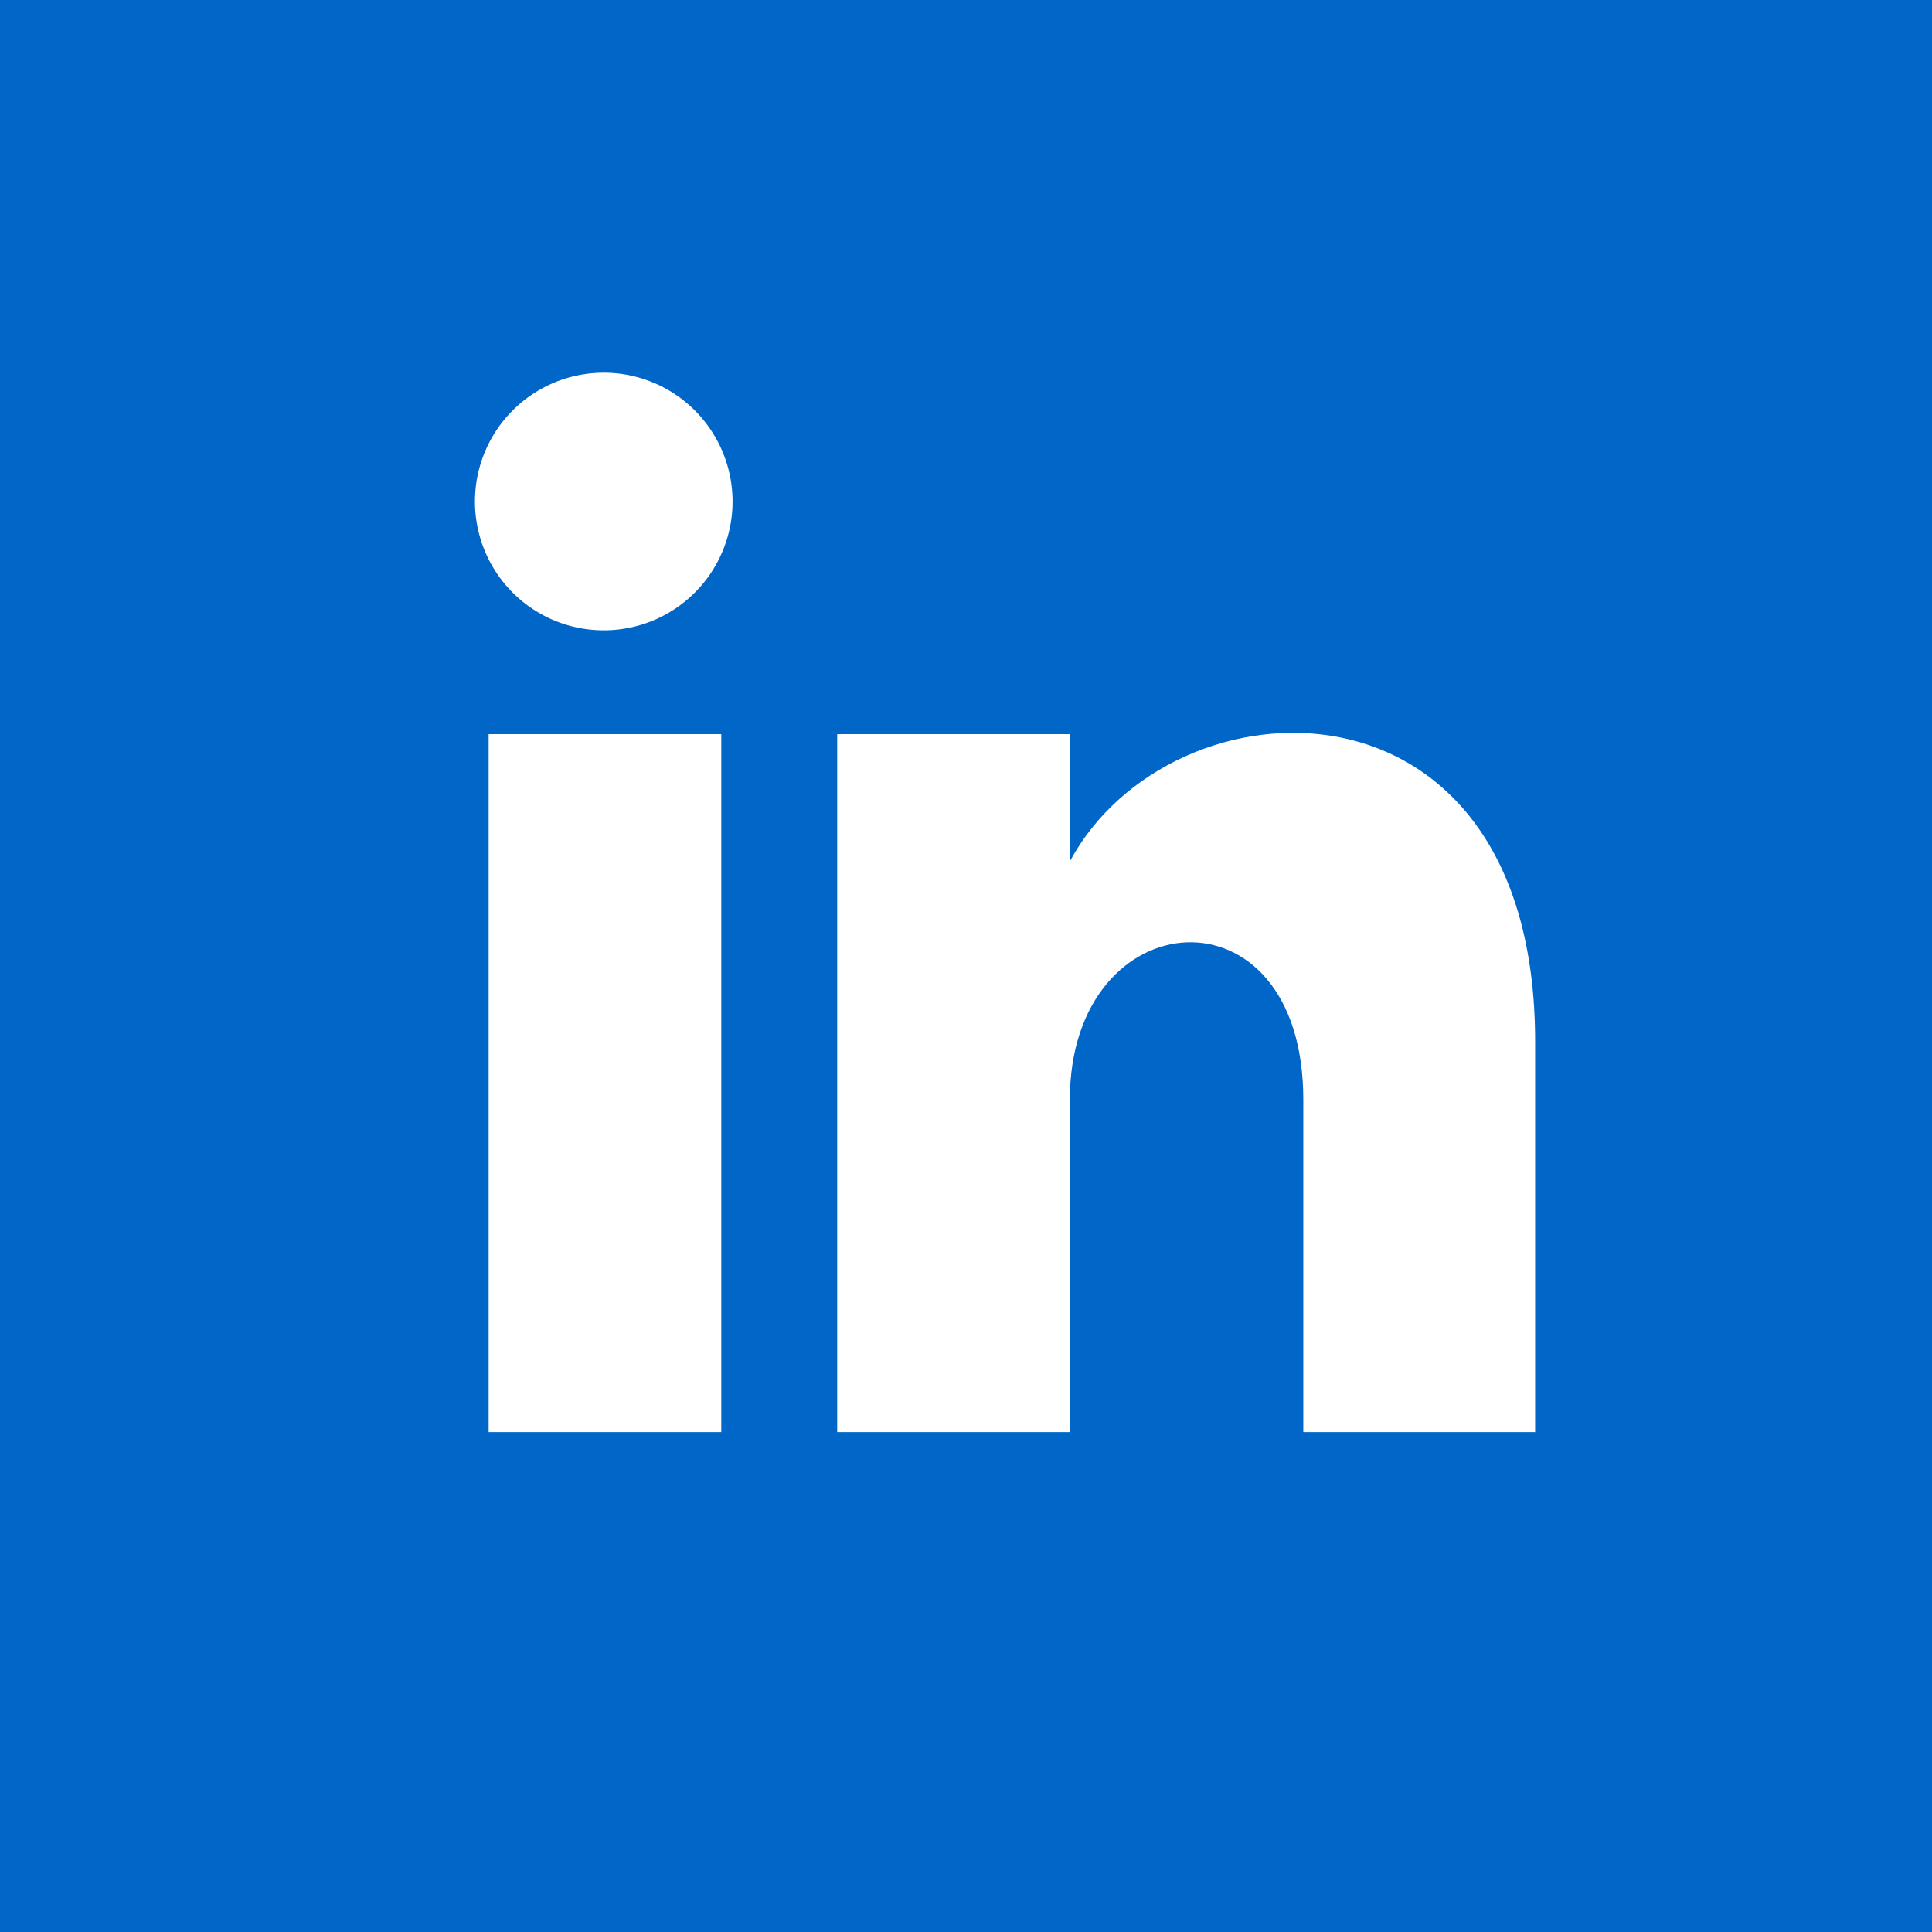 <svg id="Layer_1" data-name="Layer 1" xmlns="http://www.w3.org/2000/svg" viewBox="0 0 24 24"><defs><style>.cls-1{fill:#0066c8;}.cls-2{fill:#fff;}</style></defs><rect class="cls-1" width="24" height="24"/><rect class="cls-2" x="6.07" y="9.12" width="2.89" height="8.67"/><path class="cls-2" d="M7.51,7.83A1.6,1.6,0,1,1,9.1,6.23,1.6,1.6,0,0,1,7.51,7.83Z"/><path class="cls-2" d="M19.07,17.79H16.19V13.66c0-2.72-2.9-2.49-2.9,0v4.13H10.4V9.12h2.89V10.7c1.26-2.34,5.78-2.51,5.78,2.24Z"/></svg>
